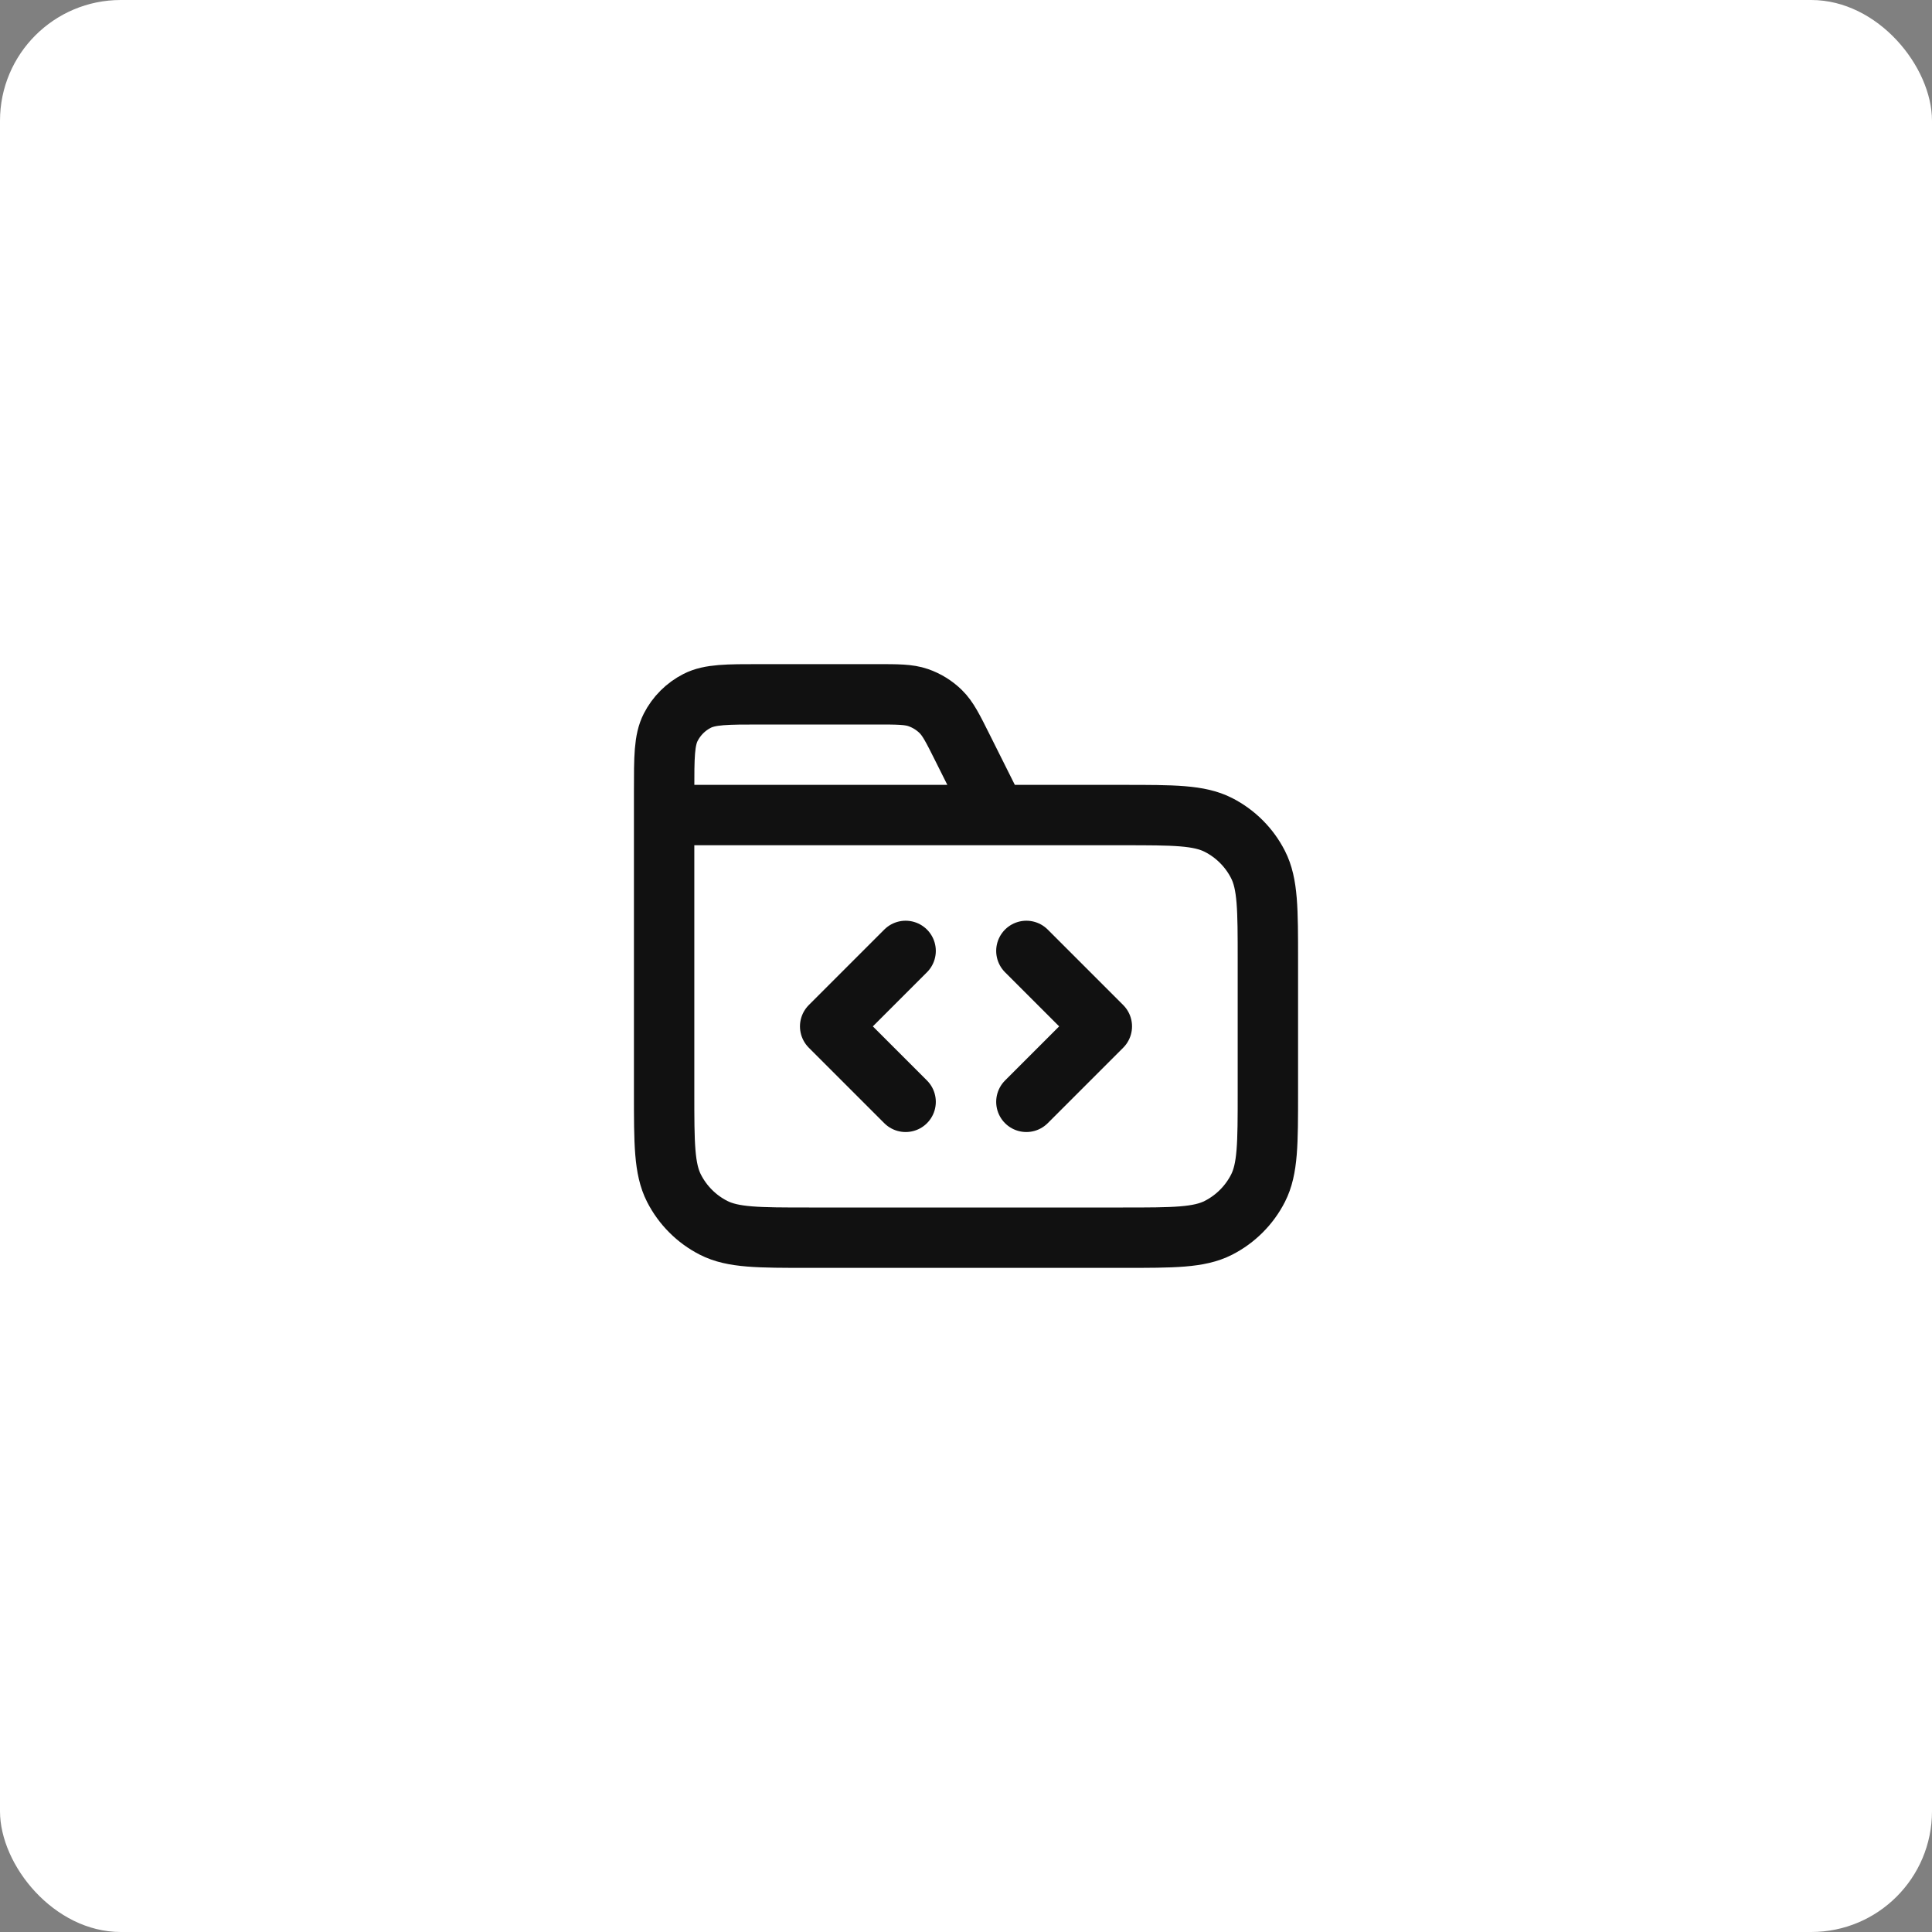 <svg width="64" height="64" viewBox="0 0 64 64" fill="none" xmlns="http://www.w3.org/2000/svg">
<rect x="0" y="0" width="64" height="64" fill="#808080" stroke="none"/>
<rect width="64" height="64" rx="4" fill="white"/>
<path d="M33 27L31.884 24.769C31.563 24.127 31.403 23.806 31.163 23.571C30.952 23.364 30.696 23.206 30.416 23.109C30.099 23 29.74 23 29.022 23H25.2C24.08 23 23.52 23 23.092 23.218C22.716 23.41 22.41 23.716 22.218 24.092C22 24.52 22 25.08 22 26.2V27M22 27H37.2C38.88 27 39.72 27 40.362 27.327C40.926 27.615 41.385 28.073 41.673 28.638C42 29.28 42 30.12 42 31.8V36.2C42 37.88 42 38.72 41.673 39.362C41.385 39.926 40.926 40.385 40.362 40.673C39.72 41 38.88 41 37.2 41H26.8C25.12 41 24.28 41 23.638 40.673C23.073 40.385 22.615 39.926 22.327 39.362C22 38.72 22 37.88 22 36.2V27ZM34 36.5L36.5 34L34 31.5M30 31.5L27.5 34L30 36.5" stroke="#111111" stroke-width="2" stroke-linecap="round" stroke-linejoin="round"/>
</svg>

